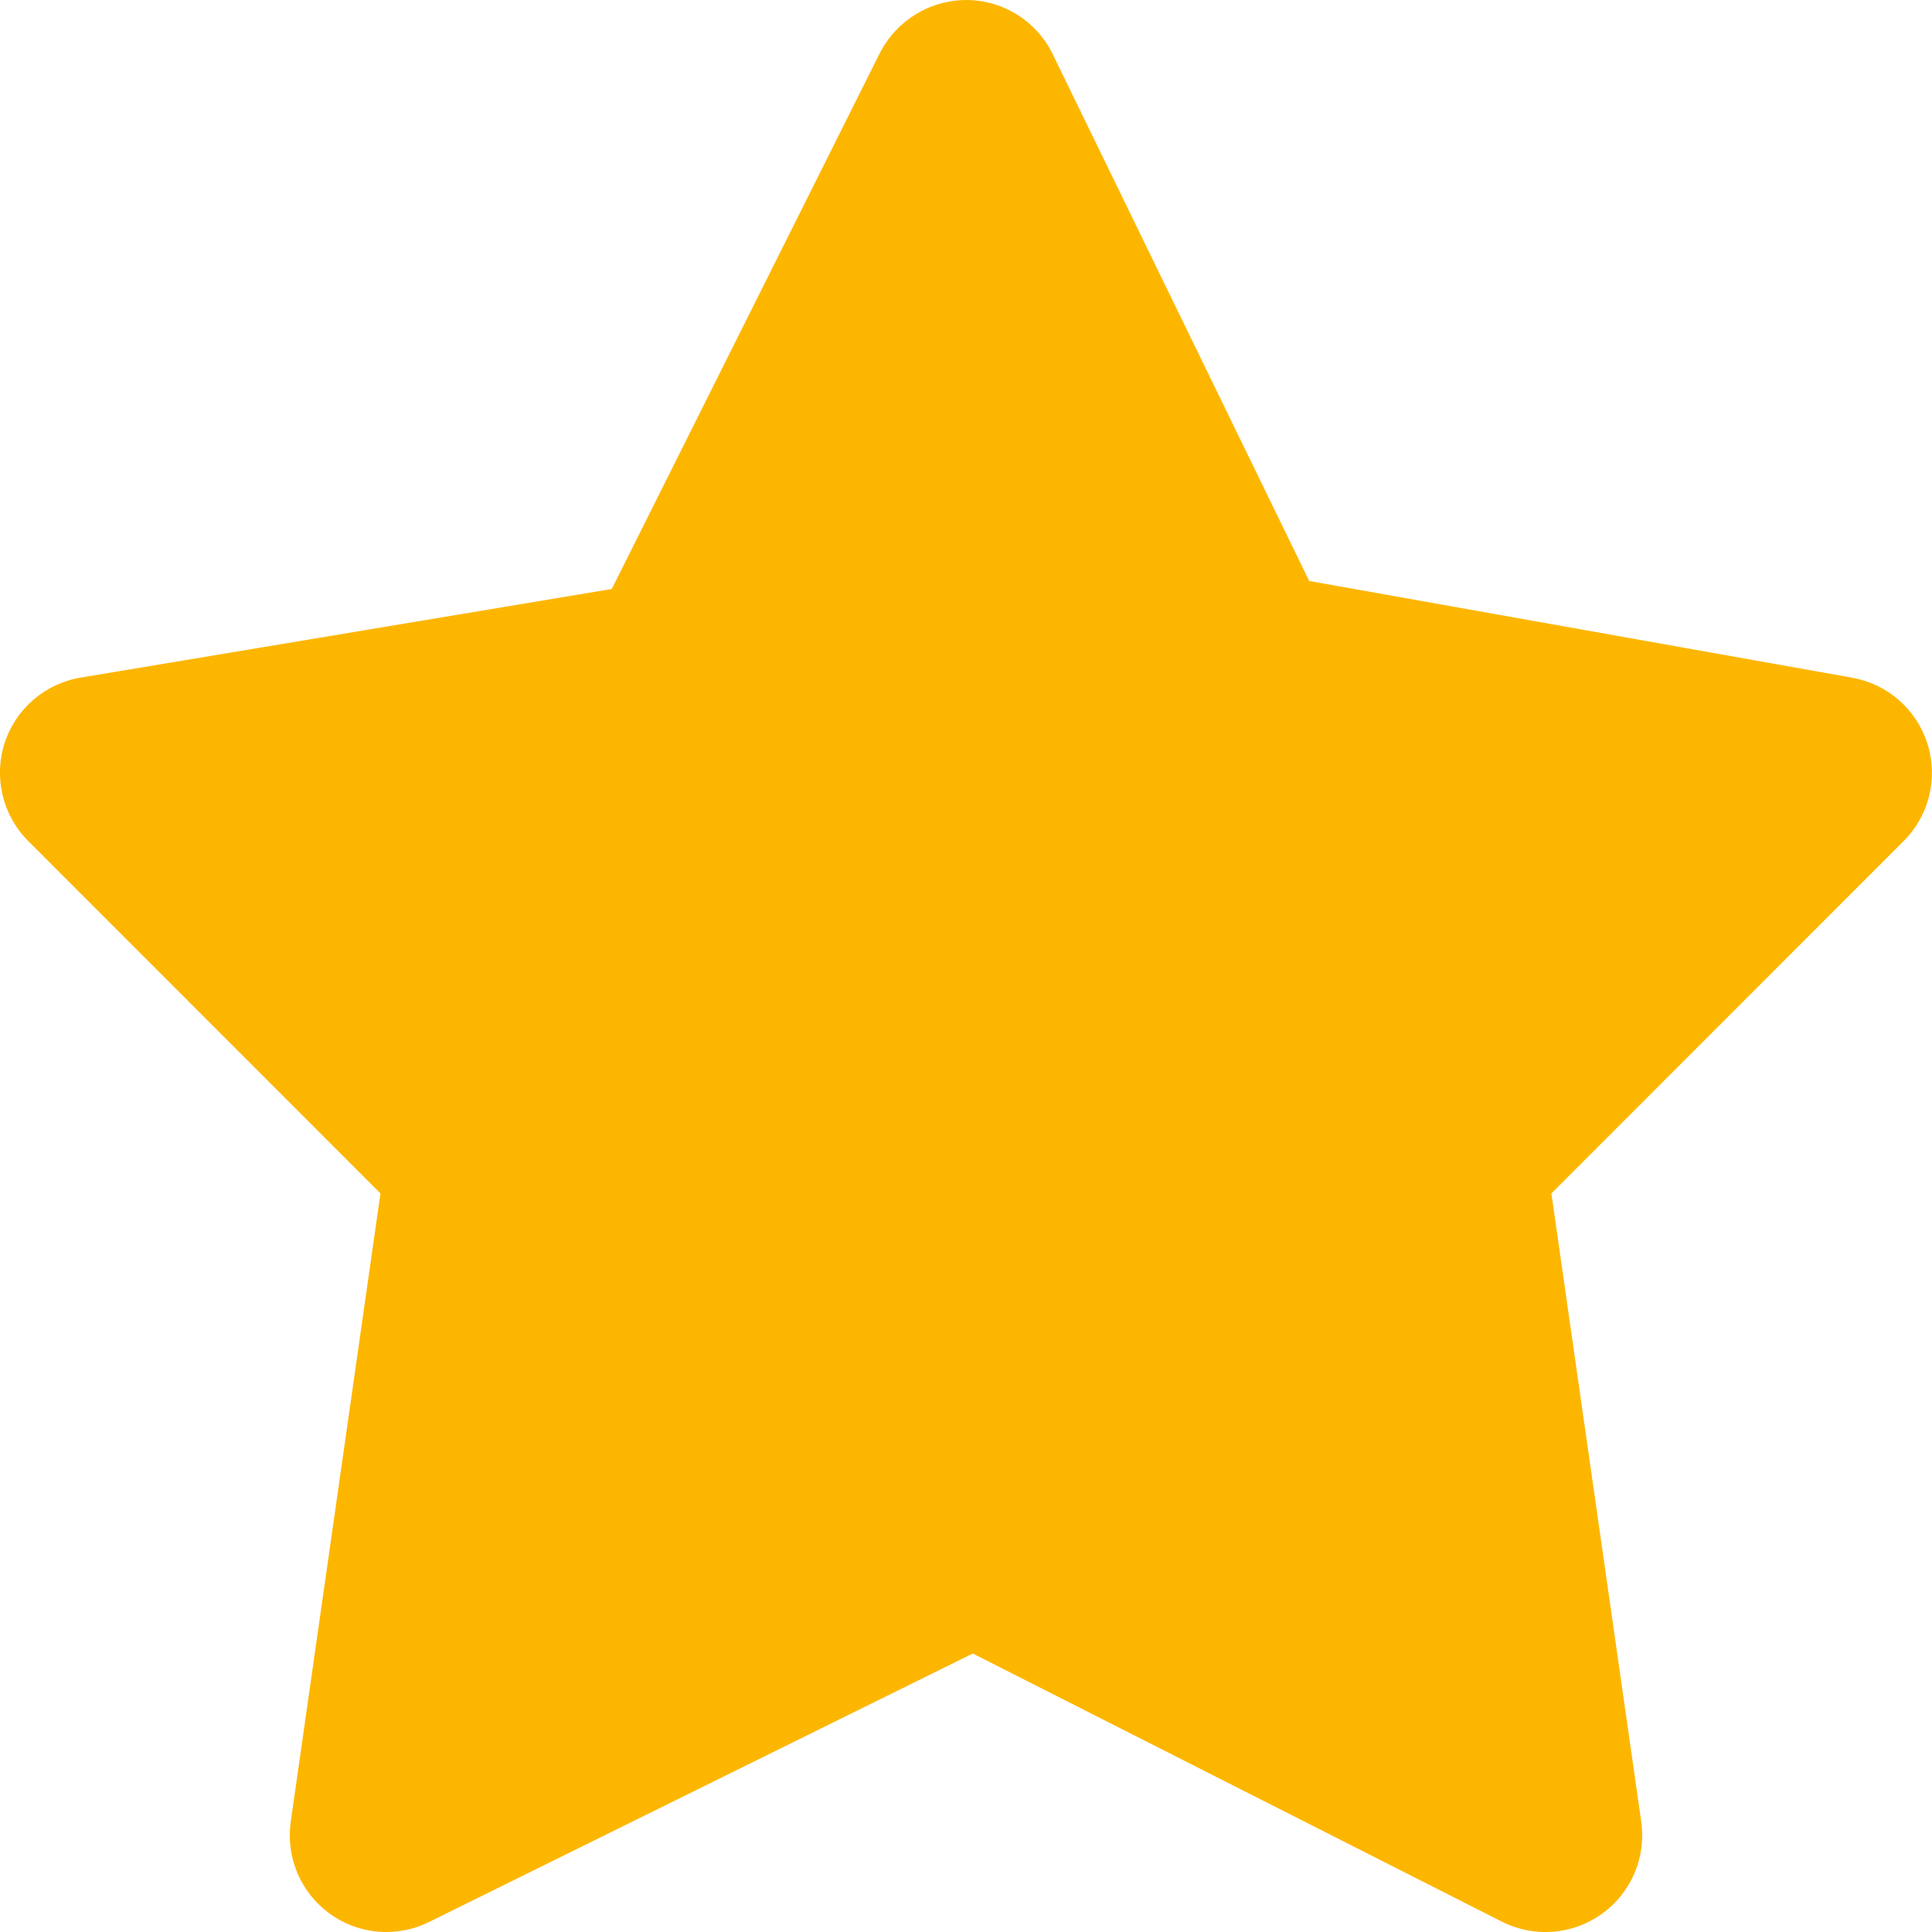 <svg xmlns="http://www.w3.org/2000/svg" fill="none" viewBox="0 0 14 14" height="14" width="14">
<path fill="#FDB600" d="M2.8 14C2.652 14 2.509 13.954 2.389 13.867C2.178 13.714 2.07 13.457 2.107 13.2L2.757 8.648L0.205 6.095C0.02 5.91 -0.047 5.636 0.033 5.386C0.113 5.137 0.326 4.953 0.585 4.91L4.433 4.268L6.374 0.388C6.494 0.15 6.737 0 7.004 0C7.27 0.001 7.513 0.154 7.629 0.394L9.487 4.21L13.422 4.911C13.679 4.957 13.889 5.141 13.967 5.39C14.046 5.639 13.979 5.911 13.794 6.095L11.242 8.648L11.893 13.2C11.93 13.459 11.82 13.717 11.607 13.869C11.395 14.021 11.116 14.043 10.883 13.925L7.049 11.982L3.11 13.927C3.014 13.975 2.908 14 2.8 14Z"></path>
</svg>
